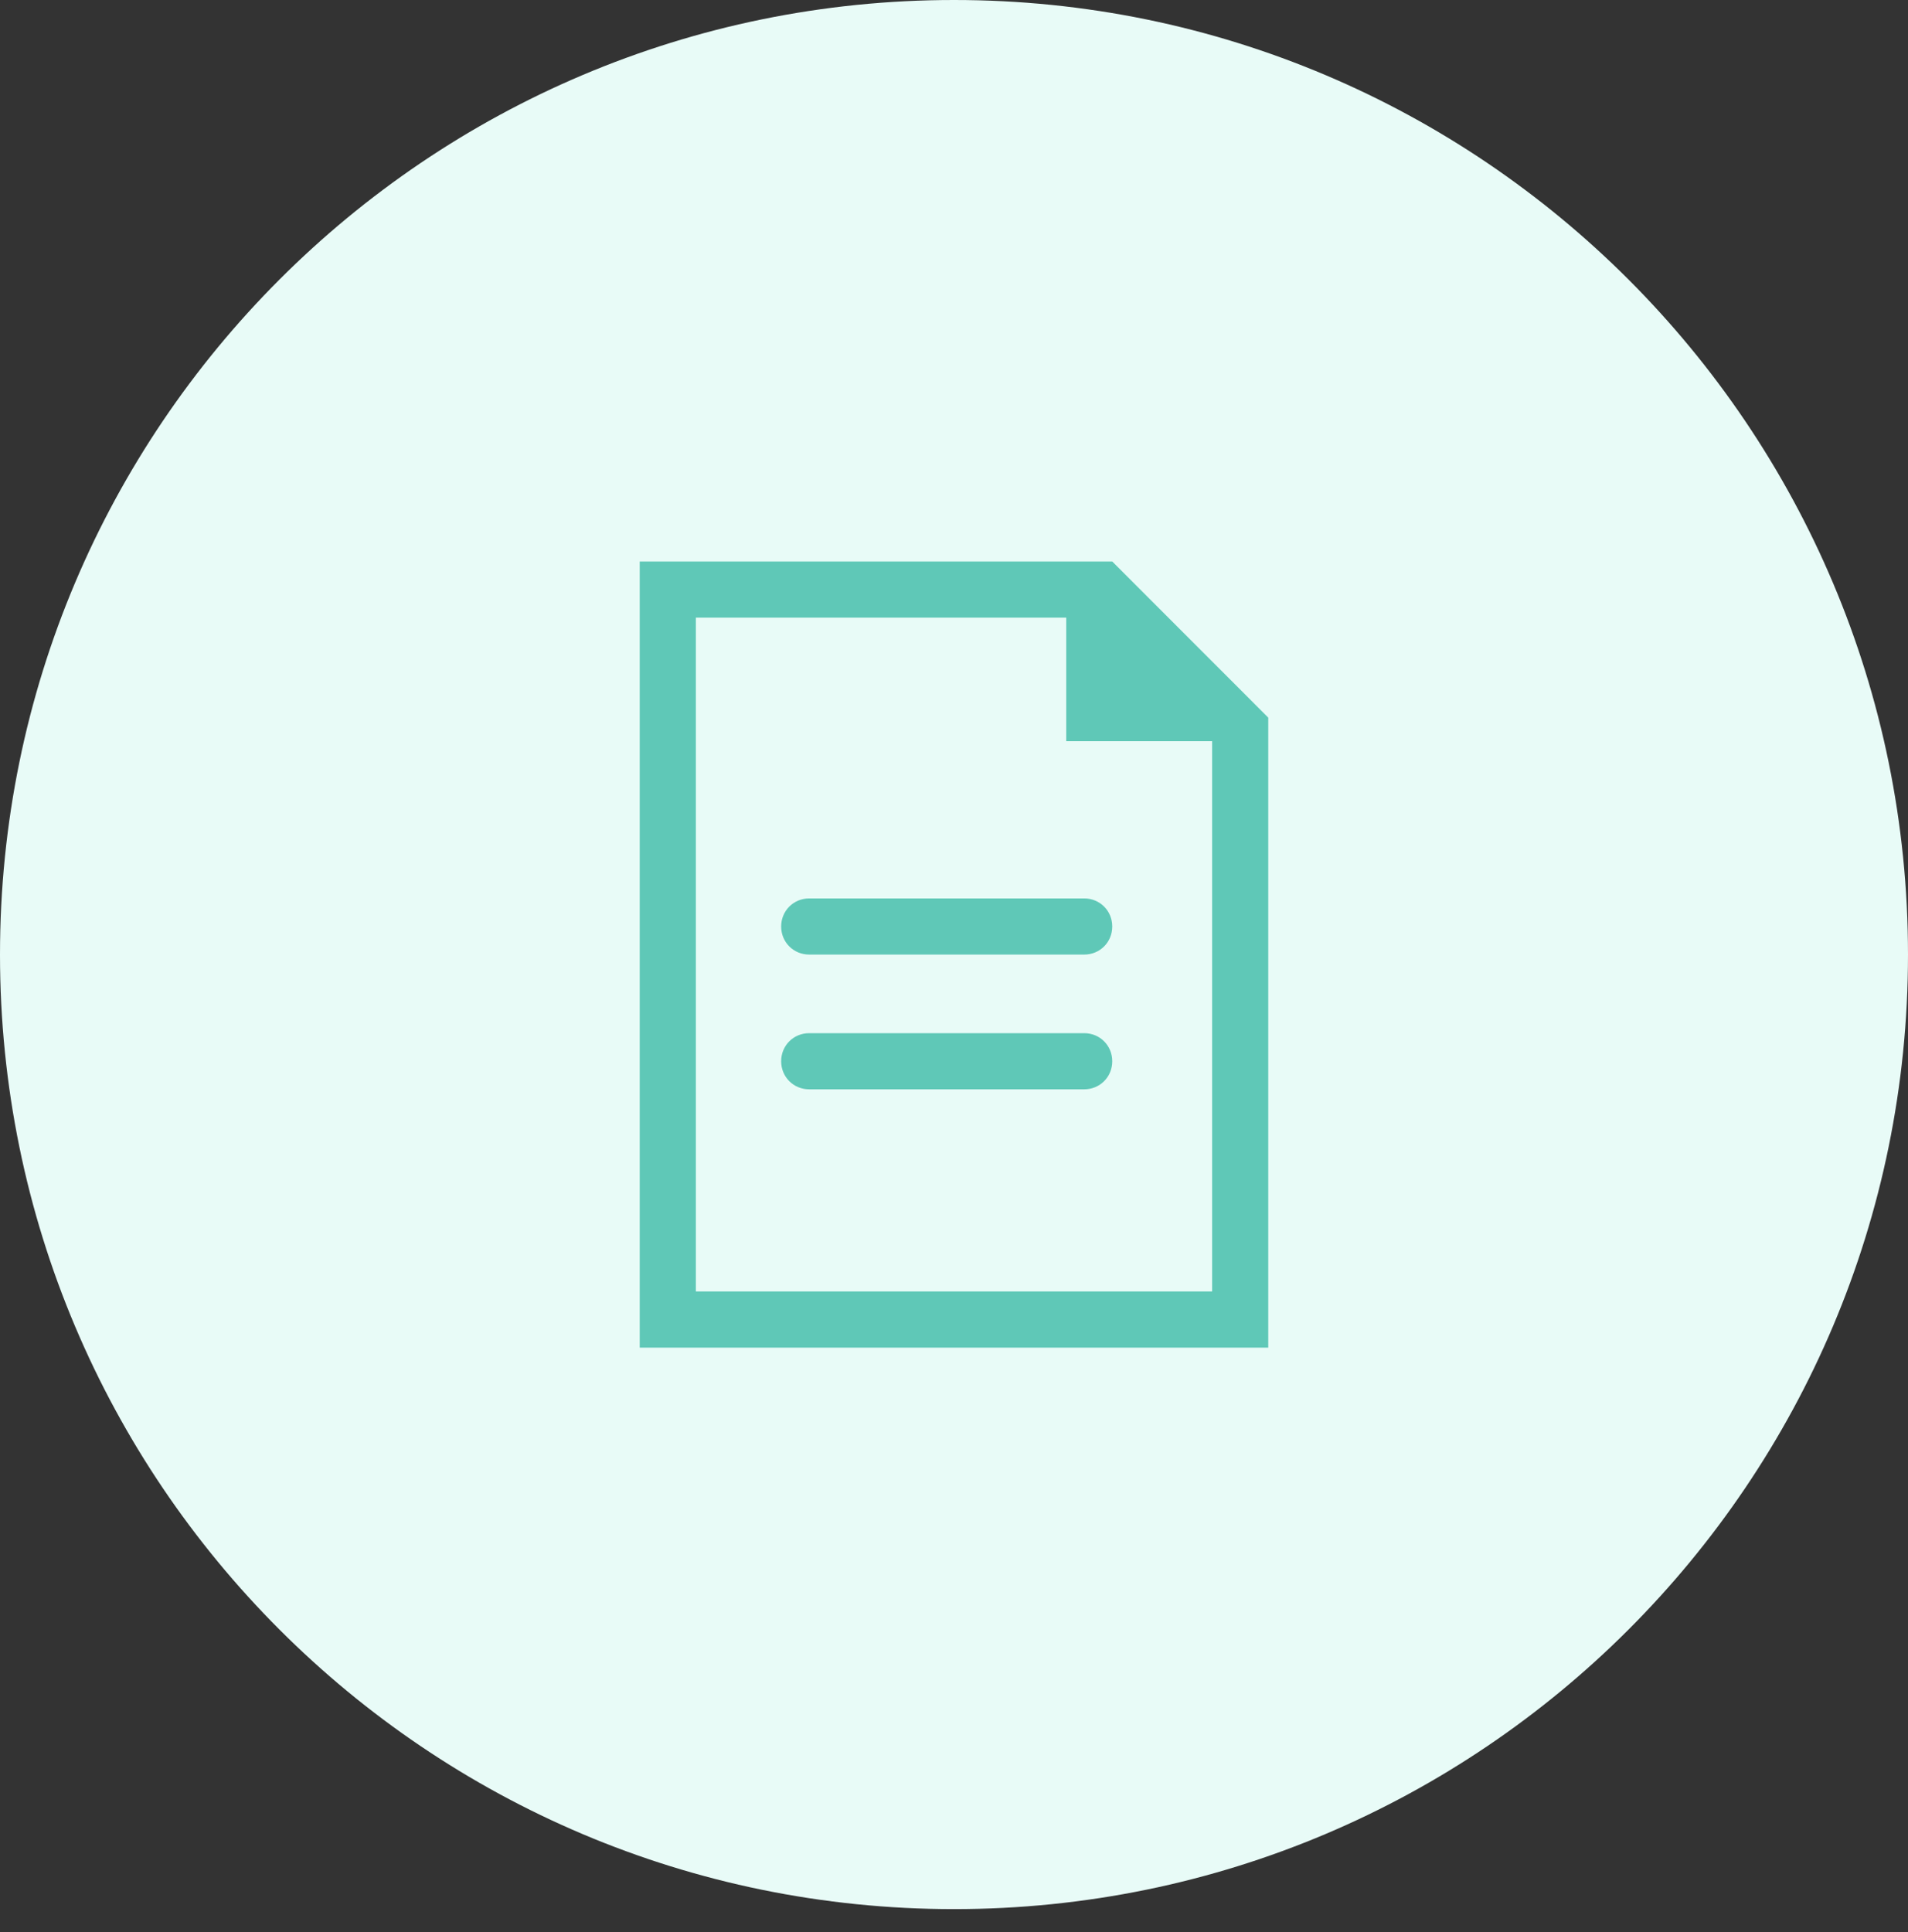 <svg width="80" height="81" viewBox="0 0 80 81" fill="none" xmlns="http://www.w3.org/2000/svg">
<rect x="0" y="0" width="80" height="81" fill="#333333" stroke="none"/>
<path d="M40 80.033C62.091 80.033 80 62.117 80 40.017C80 17.916 62.091 0 40 0C17.909 0 0 17.916 0 40.017C0 62.117 17.909 80.033 40 80.033Z" fill="#E8FBF7"/>
<path d="M45.459 40.017H33.929C33.271 40.017 32.753 39.499 32.753 38.84C32.753 38.181 33.271 37.663 33.929 37.663H45.459C46.118 37.663 46.635 38.181 46.635 38.84C46.635 39.499 46.118 40.017 45.459 40.017Z" fill="#5FC8B7"/>
<path d="M45.459 45.666H33.929C33.271 45.666 32.753 45.148 32.753 44.489C32.753 43.83 33.271 43.312 33.929 43.312H45.459C46.118 43.312 46.635 43.83 46.635 44.489C46.635 45.148 46.118 45.666 45.459 45.666Z" fill="#5FC8B7"/>
<path d="M50.823 27.729L48.988 25.893L46.635 23.539H26.823V56.494H53.176V30.083L50.823 27.729ZM50.823 54.14H29.176V25.893H44.706V31.072H50.823V54.14Z" fill="#5FC8B7"/>
</svg>
